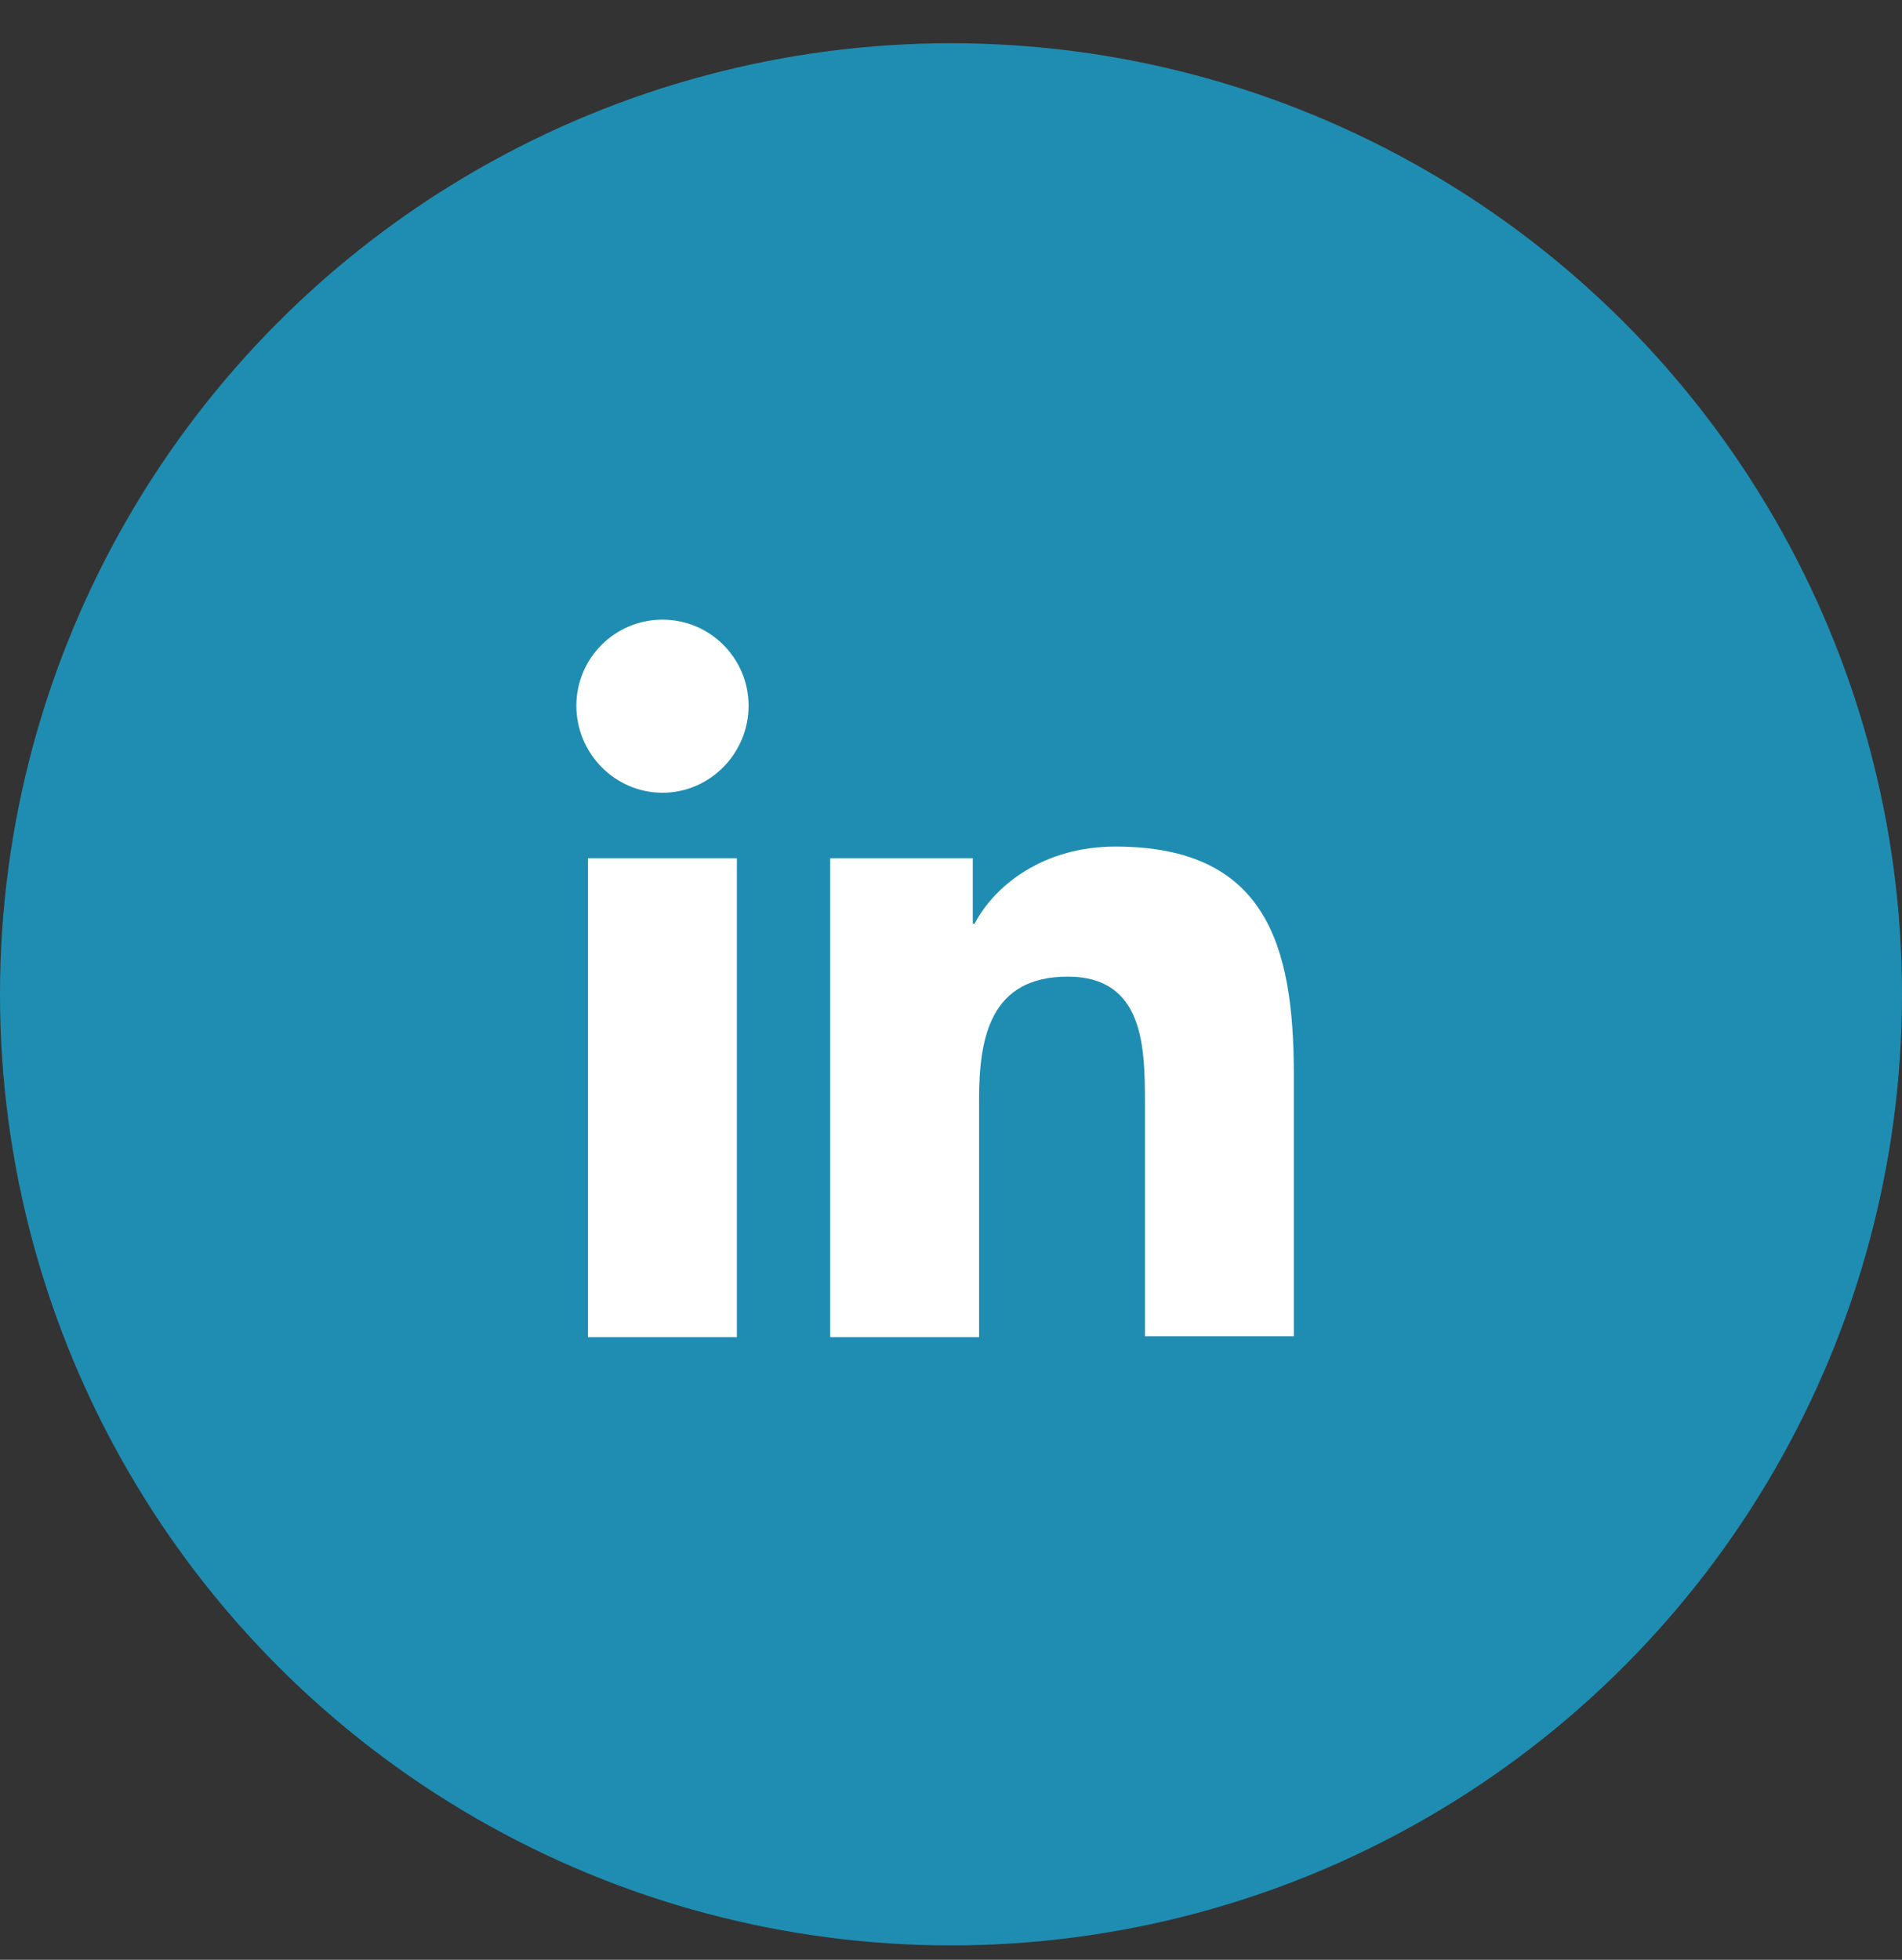 <svg width="33" height="34" viewBox="0 0 33 34" fill="none" xmlns="http://www.w3.org/2000/svg">
<rect x="0" y="0" width="33" height="34" fill="#333333" stroke="none"/>
<g clip-path="url(#clip0_93_40)">
<circle cx="16.5" cy="17.25" r="16.5" fill="#1F8DB2"/>
<path d="M22.448 23.198V18.639C22.448 16.398 21.966 14.687 19.352 14.687C18.091 14.687 17.251 15.371 16.909 16.025H16.878V14.889H14.404V23.198H16.987V19.075C16.987 17.986 17.189 16.943 18.527 16.943C19.85 16.943 19.865 18.172 19.865 19.137V23.183H22.448V23.198ZM10.202 14.889H12.785V23.198H10.202V14.889ZM11.494 10.75C10.669 10.75 10 11.419 10 12.244C10 13.069 10.669 13.753 11.494 13.753C12.319 13.753 12.988 13.069 12.988 12.244C12.988 11.419 12.319 10.75 11.494 10.75Z" fill="white"/>
</g>
<defs>
<clipPath id="clip0_93_40">
<rect width="33" height="33" fill="white" transform="translate(0 0.75)"/>
</clipPath>
</defs>
</svg>
